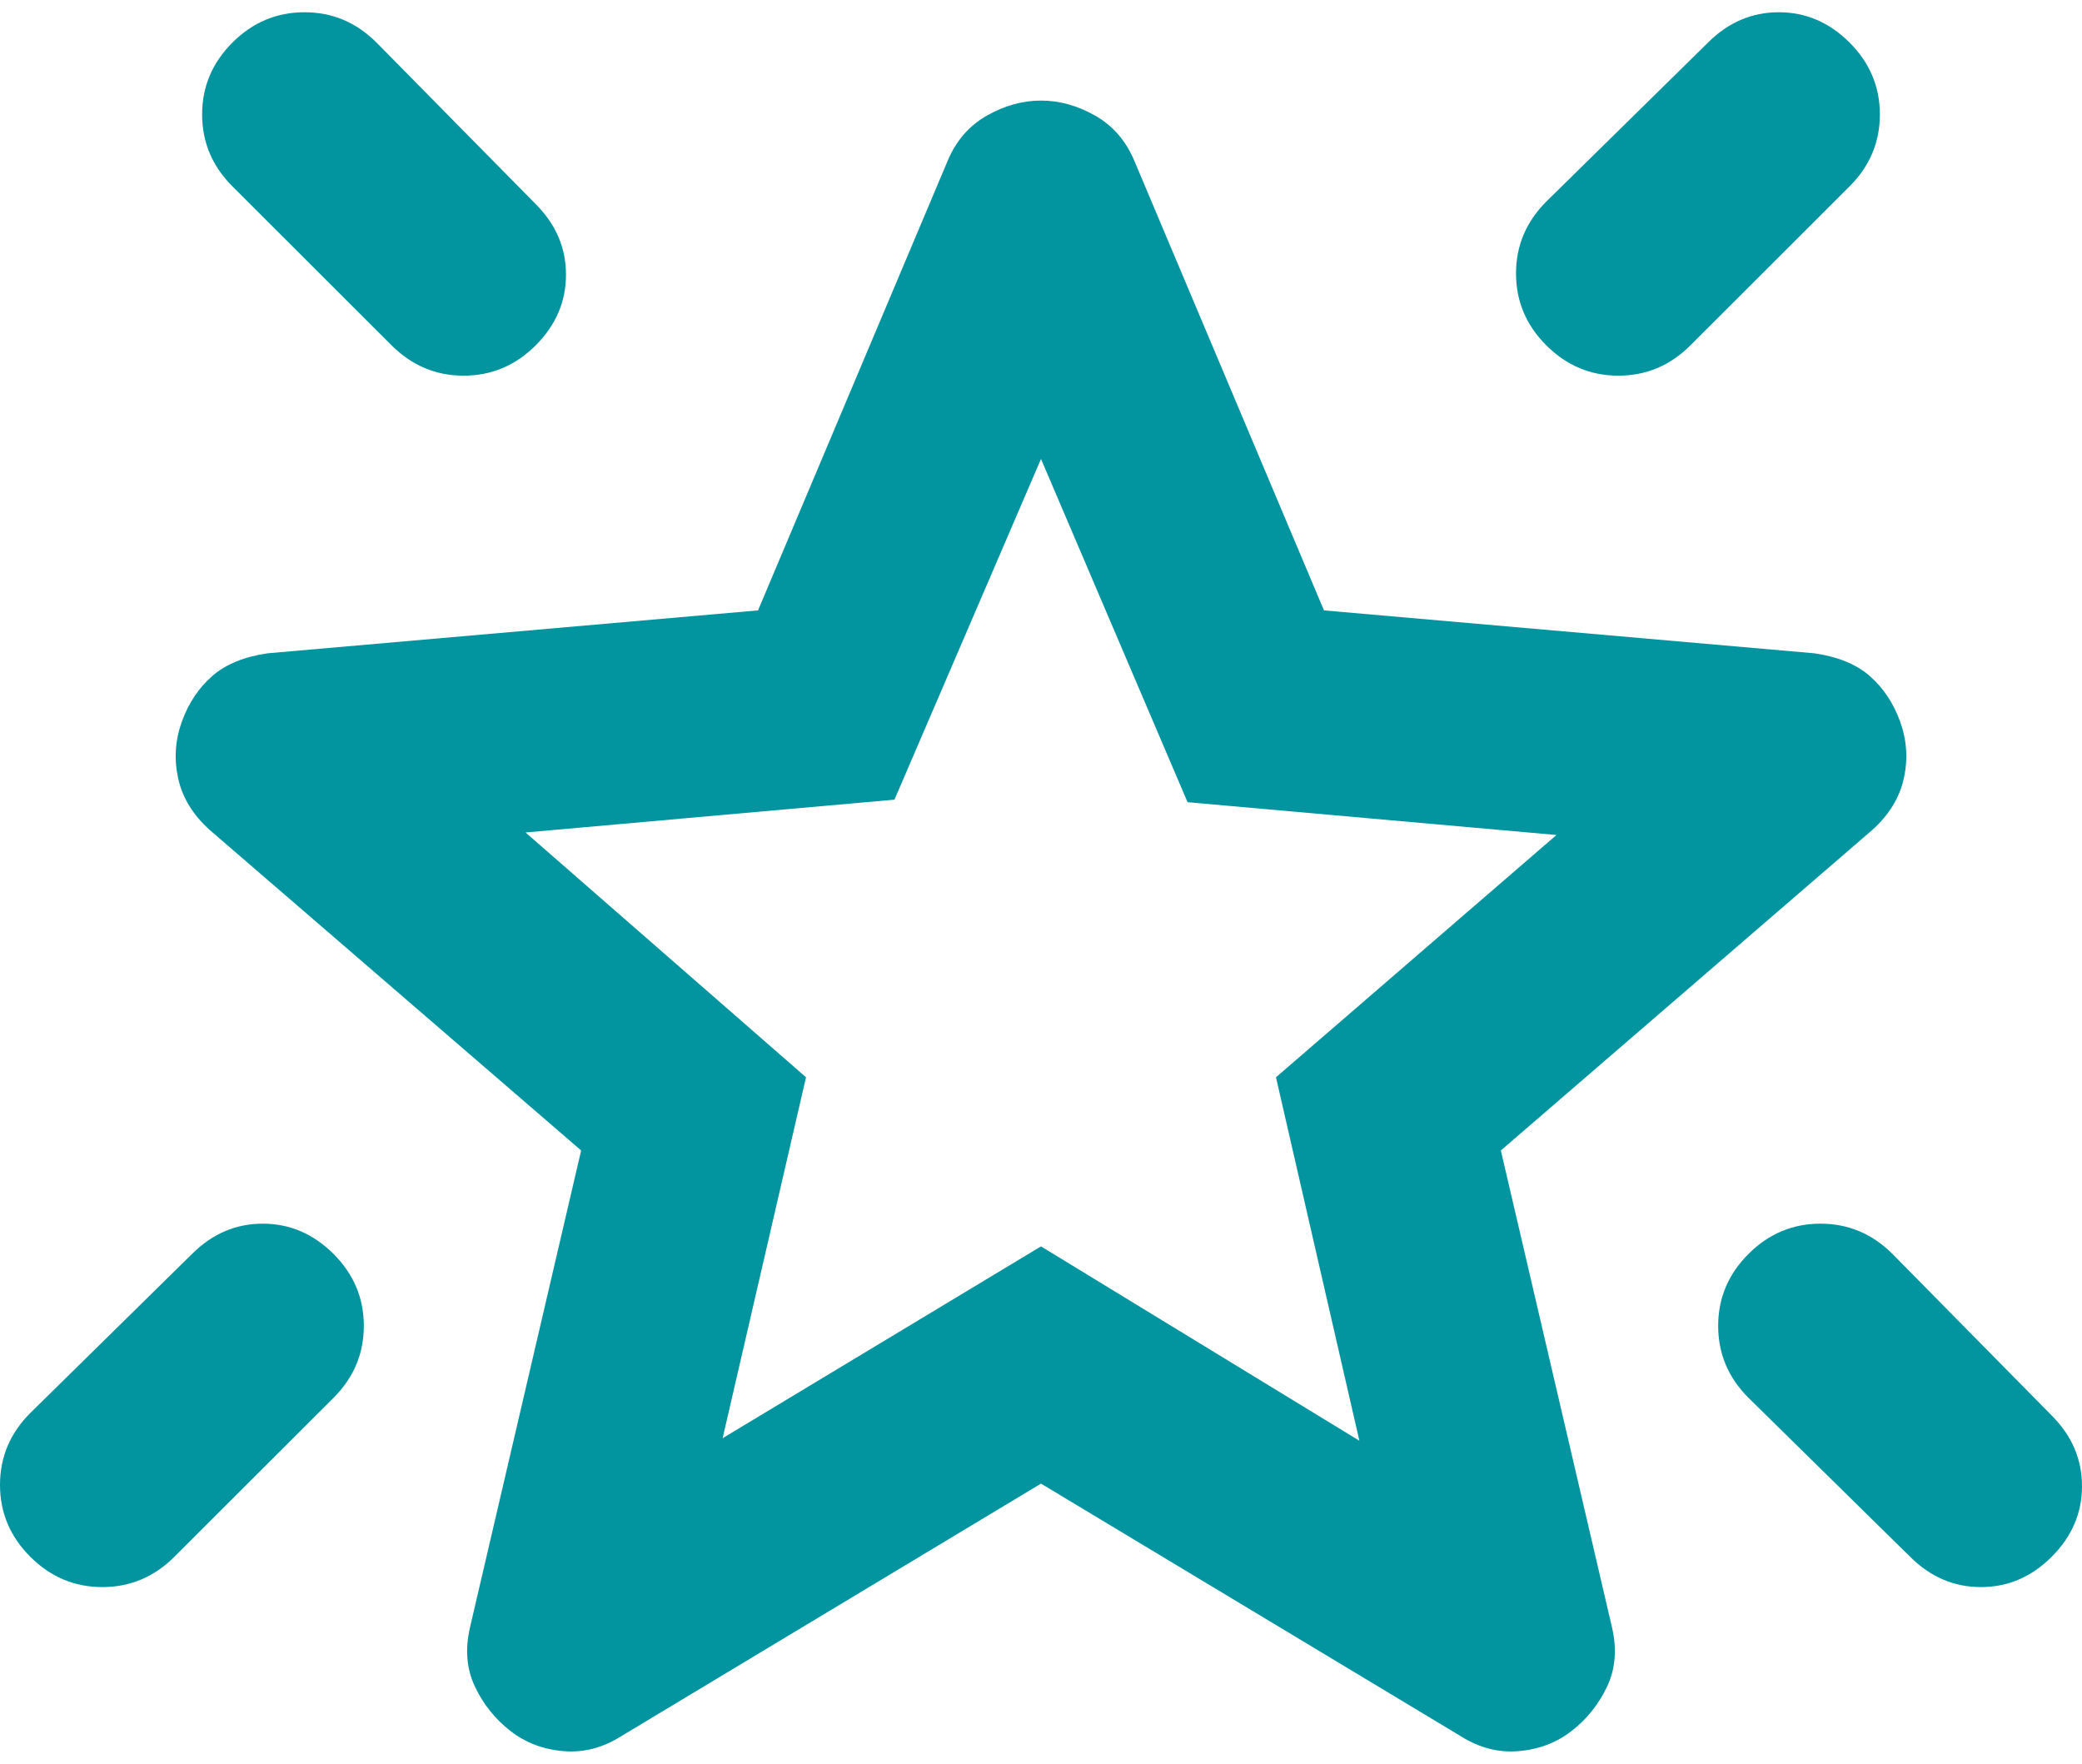 <svg width="85" height="72" viewBox="0 0 85 72" fill="none" xmlns="http://www.w3.org/2000/svg">
<path d="M71.383 51.19C72.209 50.366 73.189 49.954 74.323 49.954C75.458 49.954 76.438 50.366 77.263 51.19L83.762 57.784C84.587 58.608 85 59.57 85 60.669C85 61.768 84.587 62.73 83.762 63.554C82.937 64.378 81.974 64.79 80.874 64.79C79.773 64.79 78.811 64.378 77.985 63.554L71.383 57.063C70.558 56.239 70.146 55.26 70.146 54.127C70.146 52.993 70.558 52.015 71.383 51.19ZM75.51 1.736C76.335 2.561 76.748 3.539 76.748 4.673C76.748 5.806 76.335 6.785 75.51 7.609L69.011 14.1C68.186 14.924 67.206 15.336 66.071 15.336C64.936 15.336 63.956 14.924 63.131 14.1C62.306 13.276 61.893 12.297 61.893 11.164C61.893 10.03 62.306 9.051 63.131 8.227L69.733 1.736C70.558 0.912 71.521 0.5 72.621 0.5C73.722 0.5 74.684 0.912 75.51 1.736ZM9.49 1.736C10.316 0.912 11.296 0.5 12.43 0.5C13.565 0.5 14.545 0.912 15.37 1.736L21.869 8.33C22.694 9.154 23.107 10.116 23.107 11.215C23.107 12.314 22.694 13.276 21.869 14.1C21.044 14.924 20.064 15.336 18.929 15.336C17.794 15.336 16.814 14.924 15.989 14.1L9.49 7.609C8.665 6.785 8.252 5.806 8.252 4.673C8.252 3.539 8.665 2.561 9.49 1.736ZM13.617 51.19C14.442 52.015 14.854 52.993 14.854 54.127C14.854 55.26 14.442 56.239 13.617 57.063L7.118 63.554C6.292 64.378 5.312 64.79 4.178 64.79C3.043 64.79 2.063 64.378 1.238 63.554C0.413 62.73 0 61.751 0 60.617C0 59.484 0.413 58.505 1.238 57.681L7.84 51.19C8.665 50.366 9.628 49.954 10.728 49.954C11.829 49.954 12.791 50.366 13.617 51.19ZM29.502 58.712L42.5 50.881L55.498 58.815L52.093 43.978L63.544 34.087L48.483 32.748L42.5 18.736L36.517 32.645L21.456 33.984L32.907 43.978L29.502 58.712ZM42.5 60.566L25.376 70.869C24.62 71.35 23.829 71.556 23.004 71.487C22.178 71.418 21.456 71.144 20.837 70.663C20.218 70.182 19.737 69.581 19.393 68.86C19.049 68.139 18.981 67.332 19.187 66.439L23.726 46.966L8.562 33.882C7.874 33.263 7.444 32.559 7.272 31.769C7.101 30.98 7.152 30.207 7.427 29.451C7.702 28.696 8.115 28.078 8.665 27.597C9.215 27.116 9.972 26.807 10.934 26.669L30.947 24.918L38.683 6.579C39.027 5.754 39.56 5.136 40.282 4.724C41.004 4.312 41.743 4.106 42.5 4.106C43.257 4.106 43.996 4.312 44.718 4.724C45.44 5.136 45.973 5.754 46.317 6.579L54.053 24.918L74.066 26.669C75.028 26.807 75.785 27.116 76.335 27.597C76.885 28.078 77.298 28.696 77.573 29.451C77.848 30.207 77.9 30.98 77.728 31.769C77.556 32.559 77.126 33.263 76.438 33.882L61.274 46.966L65.813 66.439C66.019 67.332 65.951 68.139 65.607 68.86C65.263 69.581 64.782 70.182 64.163 70.663C63.544 71.144 62.822 71.418 61.996 71.487C61.171 71.556 60.38 71.35 59.624 70.869L42.5 60.566Z" fill="#03959F"/>
</svg>
